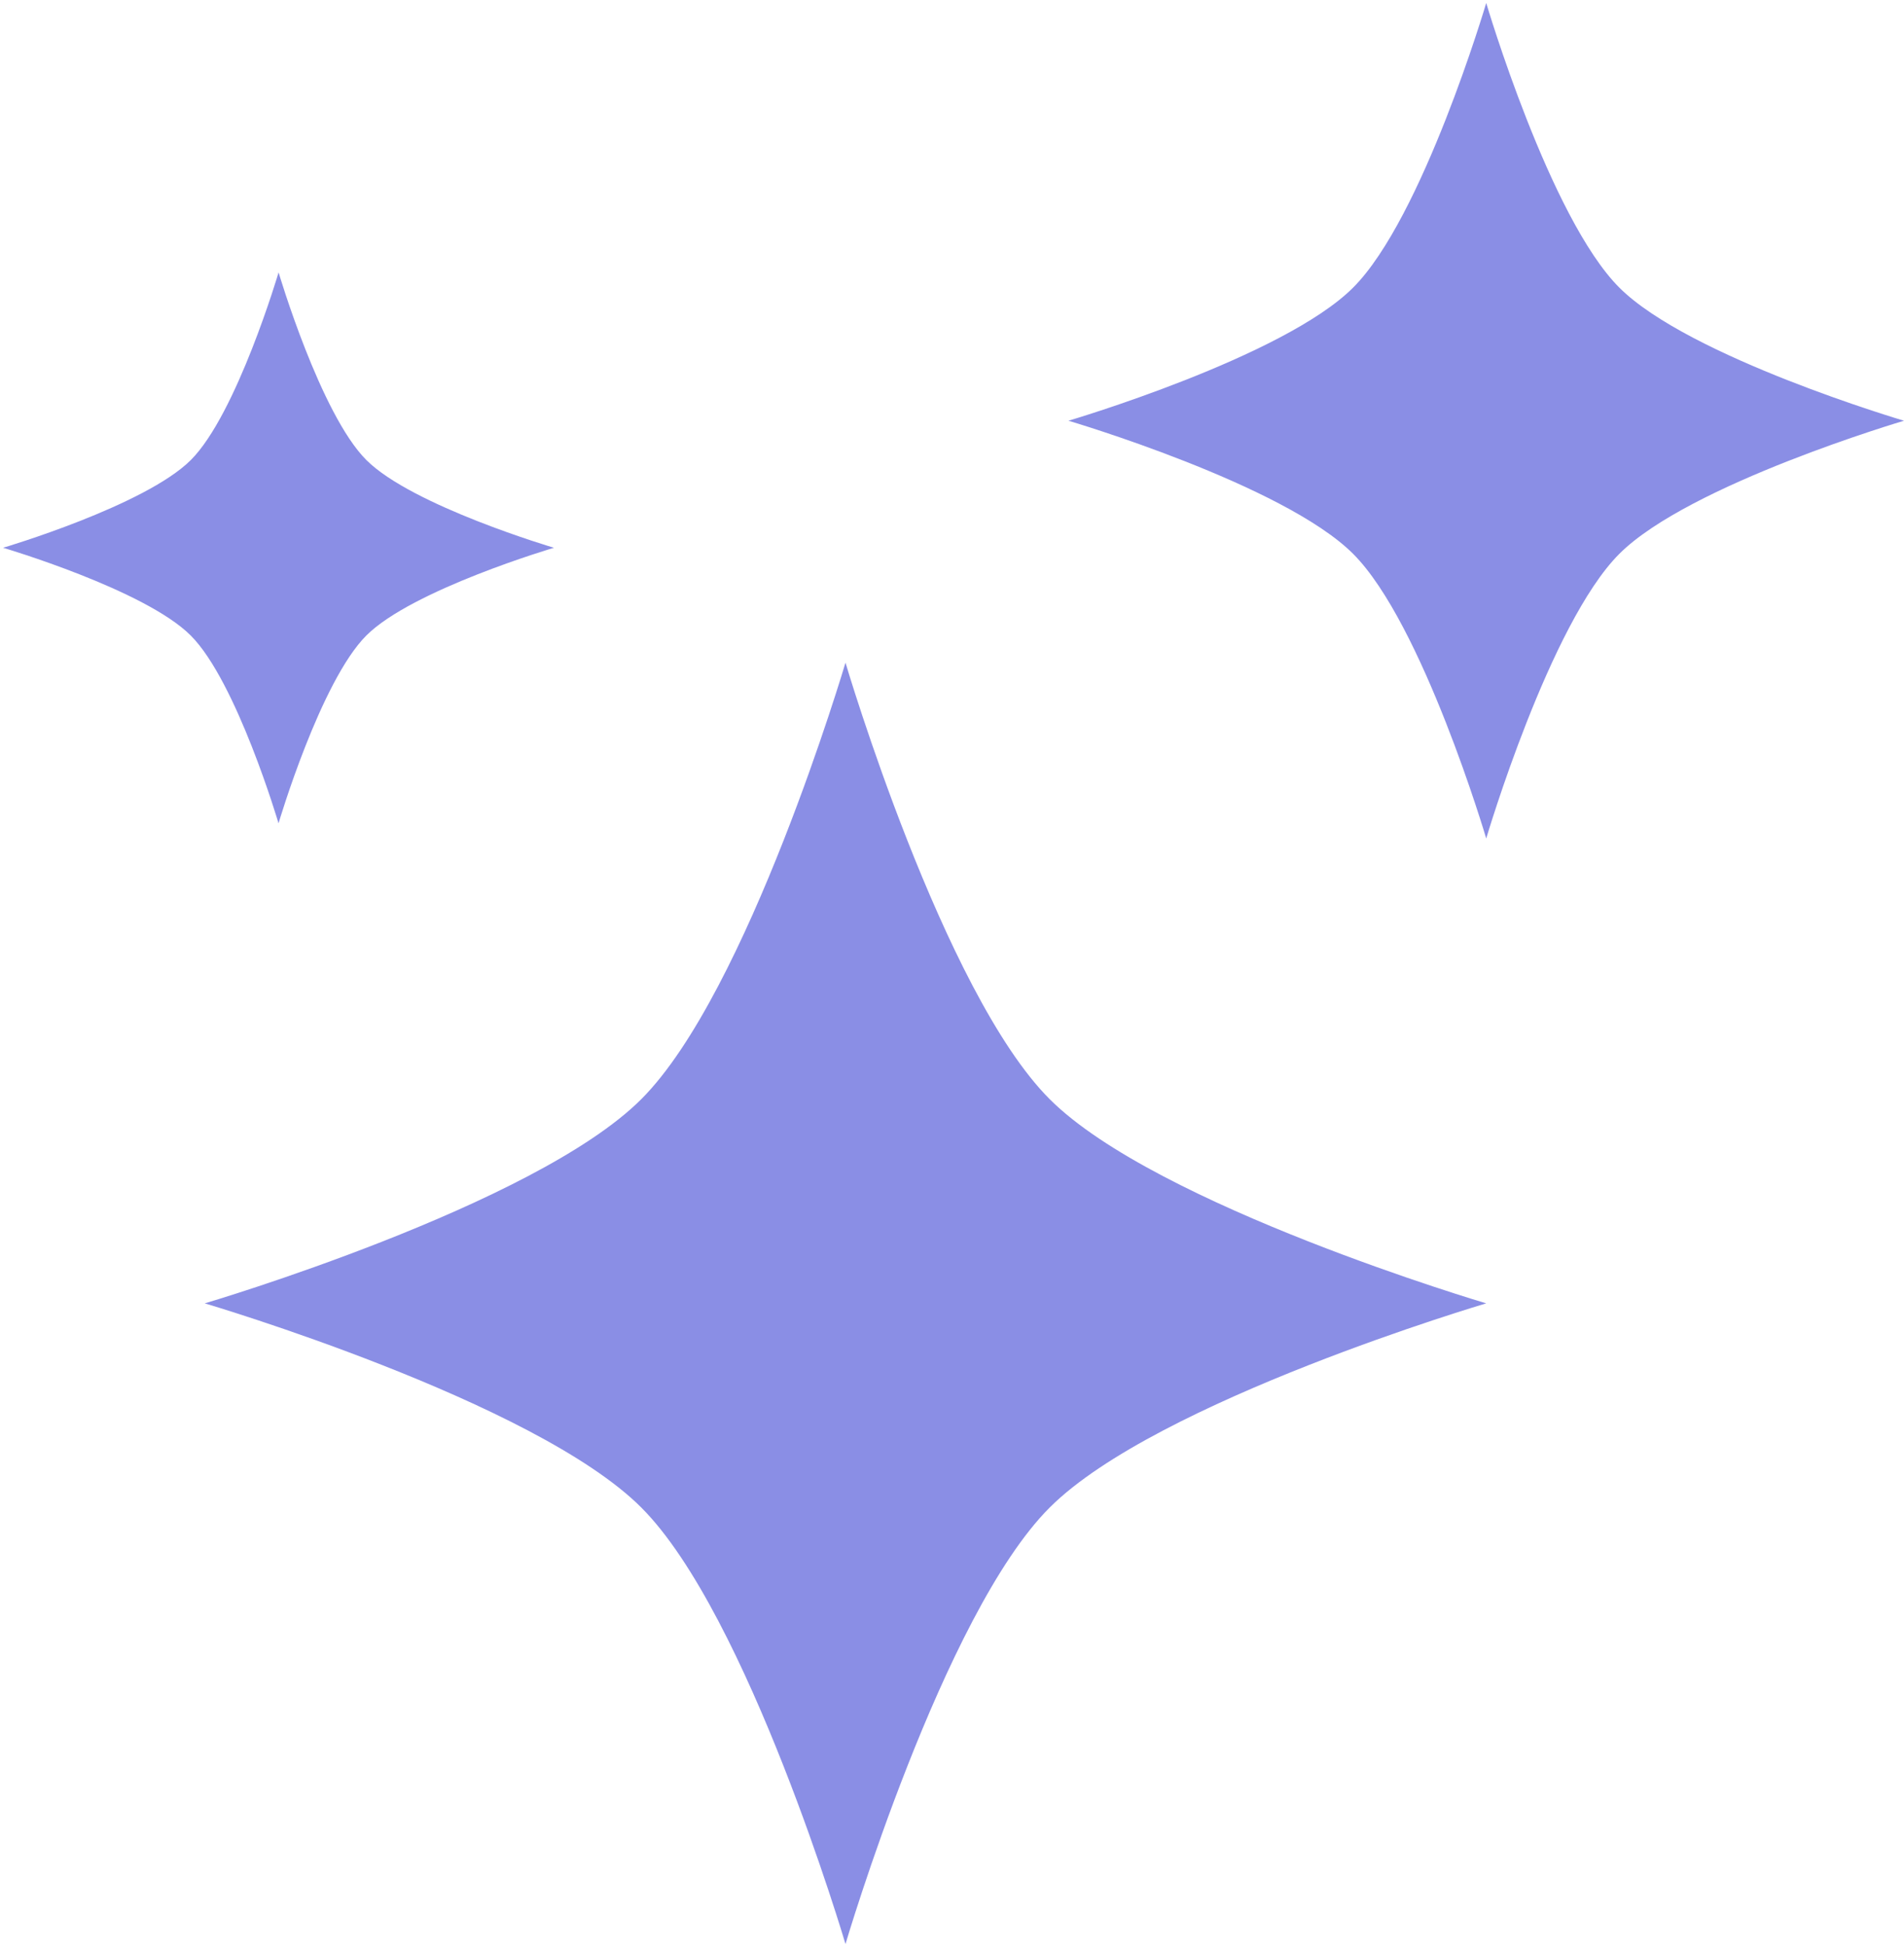 <?xml version="1.0" encoding="UTF-8"?>
<svg xmlns="http://www.w3.org/2000/svg" xmlns:xlink="http://www.w3.org/1999/xlink" id="uuid-10637499-7ca2-4d03-81a4-6be9cdd8741a" data-name="Livello 2" viewBox="0 0 172.5 176.25">
  <defs>
    <style>
      .uuid-3cc34c20-54a1-4527-93b3-a033b7c6b072 {
        fill: none;
      }

      .uuid-603032bb-47d3-46ee-a094-bd696d986aba {
        fill: #8a8ee5;
        fill-rule: evenodd;
      }

      .uuid-fe4e0bce-44f9-42dc-aec8-6ff2f0c1849e {
        clip-path: url(#uuid-a38e433d-22c2-4812-8223-0033bcfc8f37);
      }
    </style>
    <clipPath id="uuid-a38e433d-22c2-4812-8223-0033bcfc8f37">
      <rect class="uuid-3cc34c20-54a1-4527-93b3-a033b7c6b072" width="172.5" height="176.25"></rect>
    </clipPath>
  </defs>
  <g id="uuid-dba4f00f-7d1e-4cbe-979d-dedff73ba2af" data-name="Livello 1">
    <g class="uuid-fe4e0bce-44f9-42dc-aec8-6ff2f0c1849e">
      <path class="uuid-603032bb-47d3-46ee-a094-bd696d986aba" d="M76.6,176.14s8.82-29.88,18.5-39.55c9.68-9.68,39.55-18.5,39.55-18.5,0,0-29.88-8.83-39.55-18.5-9.68-9.68-18.5-39.55-18.5-39.55,0,0-8.83,29.88-18.5,39.55-9.68,9.68-39.55,18.5-39.55,18.5,0,0,29.88,8.82,39.55,18.5,9.68,9.68,18.5,39.55,18.5,39.55M134.65,75.97s5.75-19.48,12.06-25.79c6.31-6.31,25.79-12.06,25.79-12.06,0,0-19.48-5.75-25.79-12.06-6.31-6.31-12.06-25.79-12.06-25.79,0,0-5.75,19.48-12.06,25.79-6.31,6.31-25.79,12.06-25.79,12.06,0,0,19.48,5.75,25.79,12.06,6.31,6.31,12.06,25.79,12.06,25.79ZM25.24,74.58s3.79-12.84,7.95-17c4.16-4.16,17-7.95,17-7.95,0,0-12.84-3.79-17-7.95-4.16-4.16-7.95-17-7.95-17,0,0-3.79,12.84-7.95,17C13.13,45.83.28,49.63.28,49.63c0,0,12.84,3.79,17,7.95,4.16,4.16,7.95,17,7.95,17Z"></path>
    </g>
  </g>
</svg>
